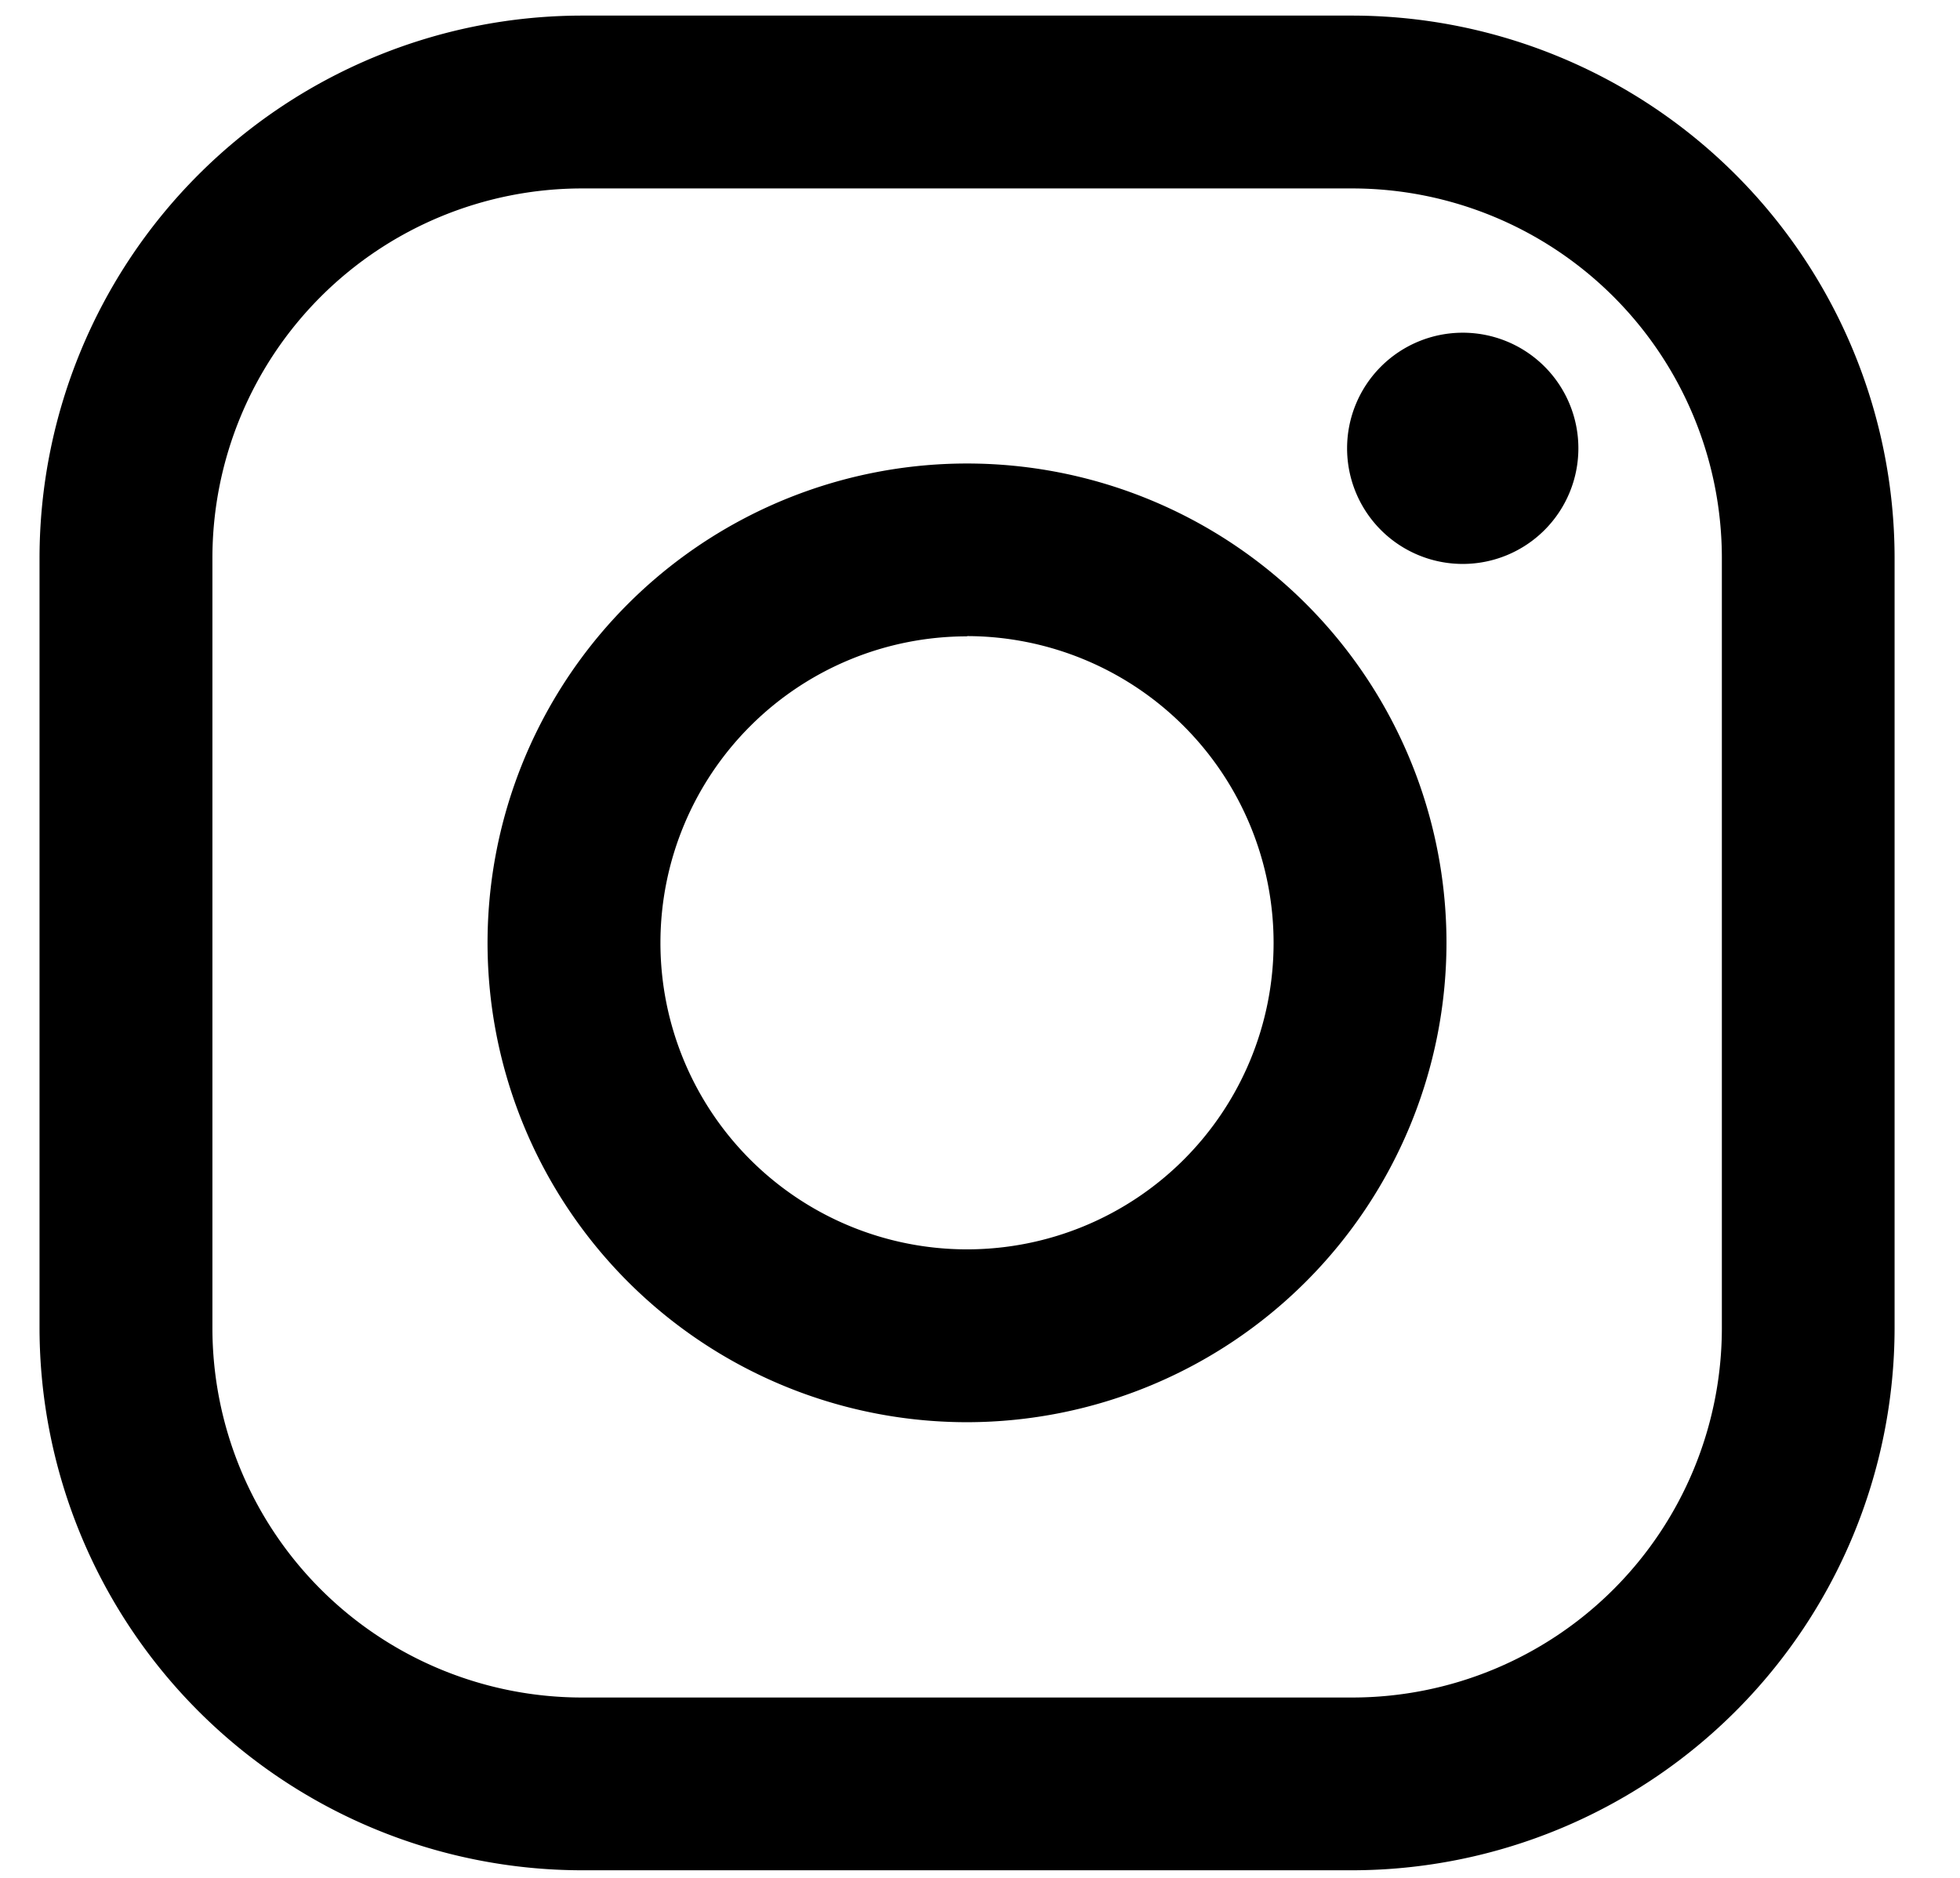 <svg xmlns="http://www.w3.org/2000/svg" xmlns:xlink="http://www.w3.org/1999/xlink" width="24" height="23" viewBox="0 0 24 23">
  <defs>
    <clipPath id="clip-path">
      <rect id="長方形_31" data-name="長方形 31" width="24" height="23" transform="translate(0 -0.027)"/>
    </clipPath>
  </defs>
  <g id="グループ_125" data-name="グループ 125" transform="translate(0 0.027)">
    <g id="グループ_60" data-name="グループ 60" transform="translate(0 0)" clip-path="url(#clip-path)">
      <path id="パス_222" data-name="パス 222" d="M16.075,22.716H6.64A6.649,6.649,0,0,1,0,16.075V6.64A6.648,6.648,0,0,1,6.64,0h9.435a6.648,6.648,0,0,1,6.64,6.64v9.435a6.649,6.649,0,0,1-6.64,6.641M6.64,2.117A4.528,4.528,0,0,0,2.117,6.64v9.435A4.527,4.527,0,0,0,6.64,20.6h9.435A4.527,4.527,0,0,0,20.6,16.075V6.64a4.528,4.528,0,0,0-4.523-4.523ZM17.428,3.884A1.416,1.416,0,1,0,18.843,5.3a1.415,1.415,0,0,0-1.416-1.416M11.358,17.228a5.871,5.871,0,1,1,5.87-5.87,5.877,5.877,0,0,1-5.87,5.87m0-9.625a3.754,3.754,0,1,0,3.753,3.755A3.759,3.759,0,0,0,11.358,7.6" transform="translate(0.484 0.164)"/>
    </g>
  </g>
</svg>
